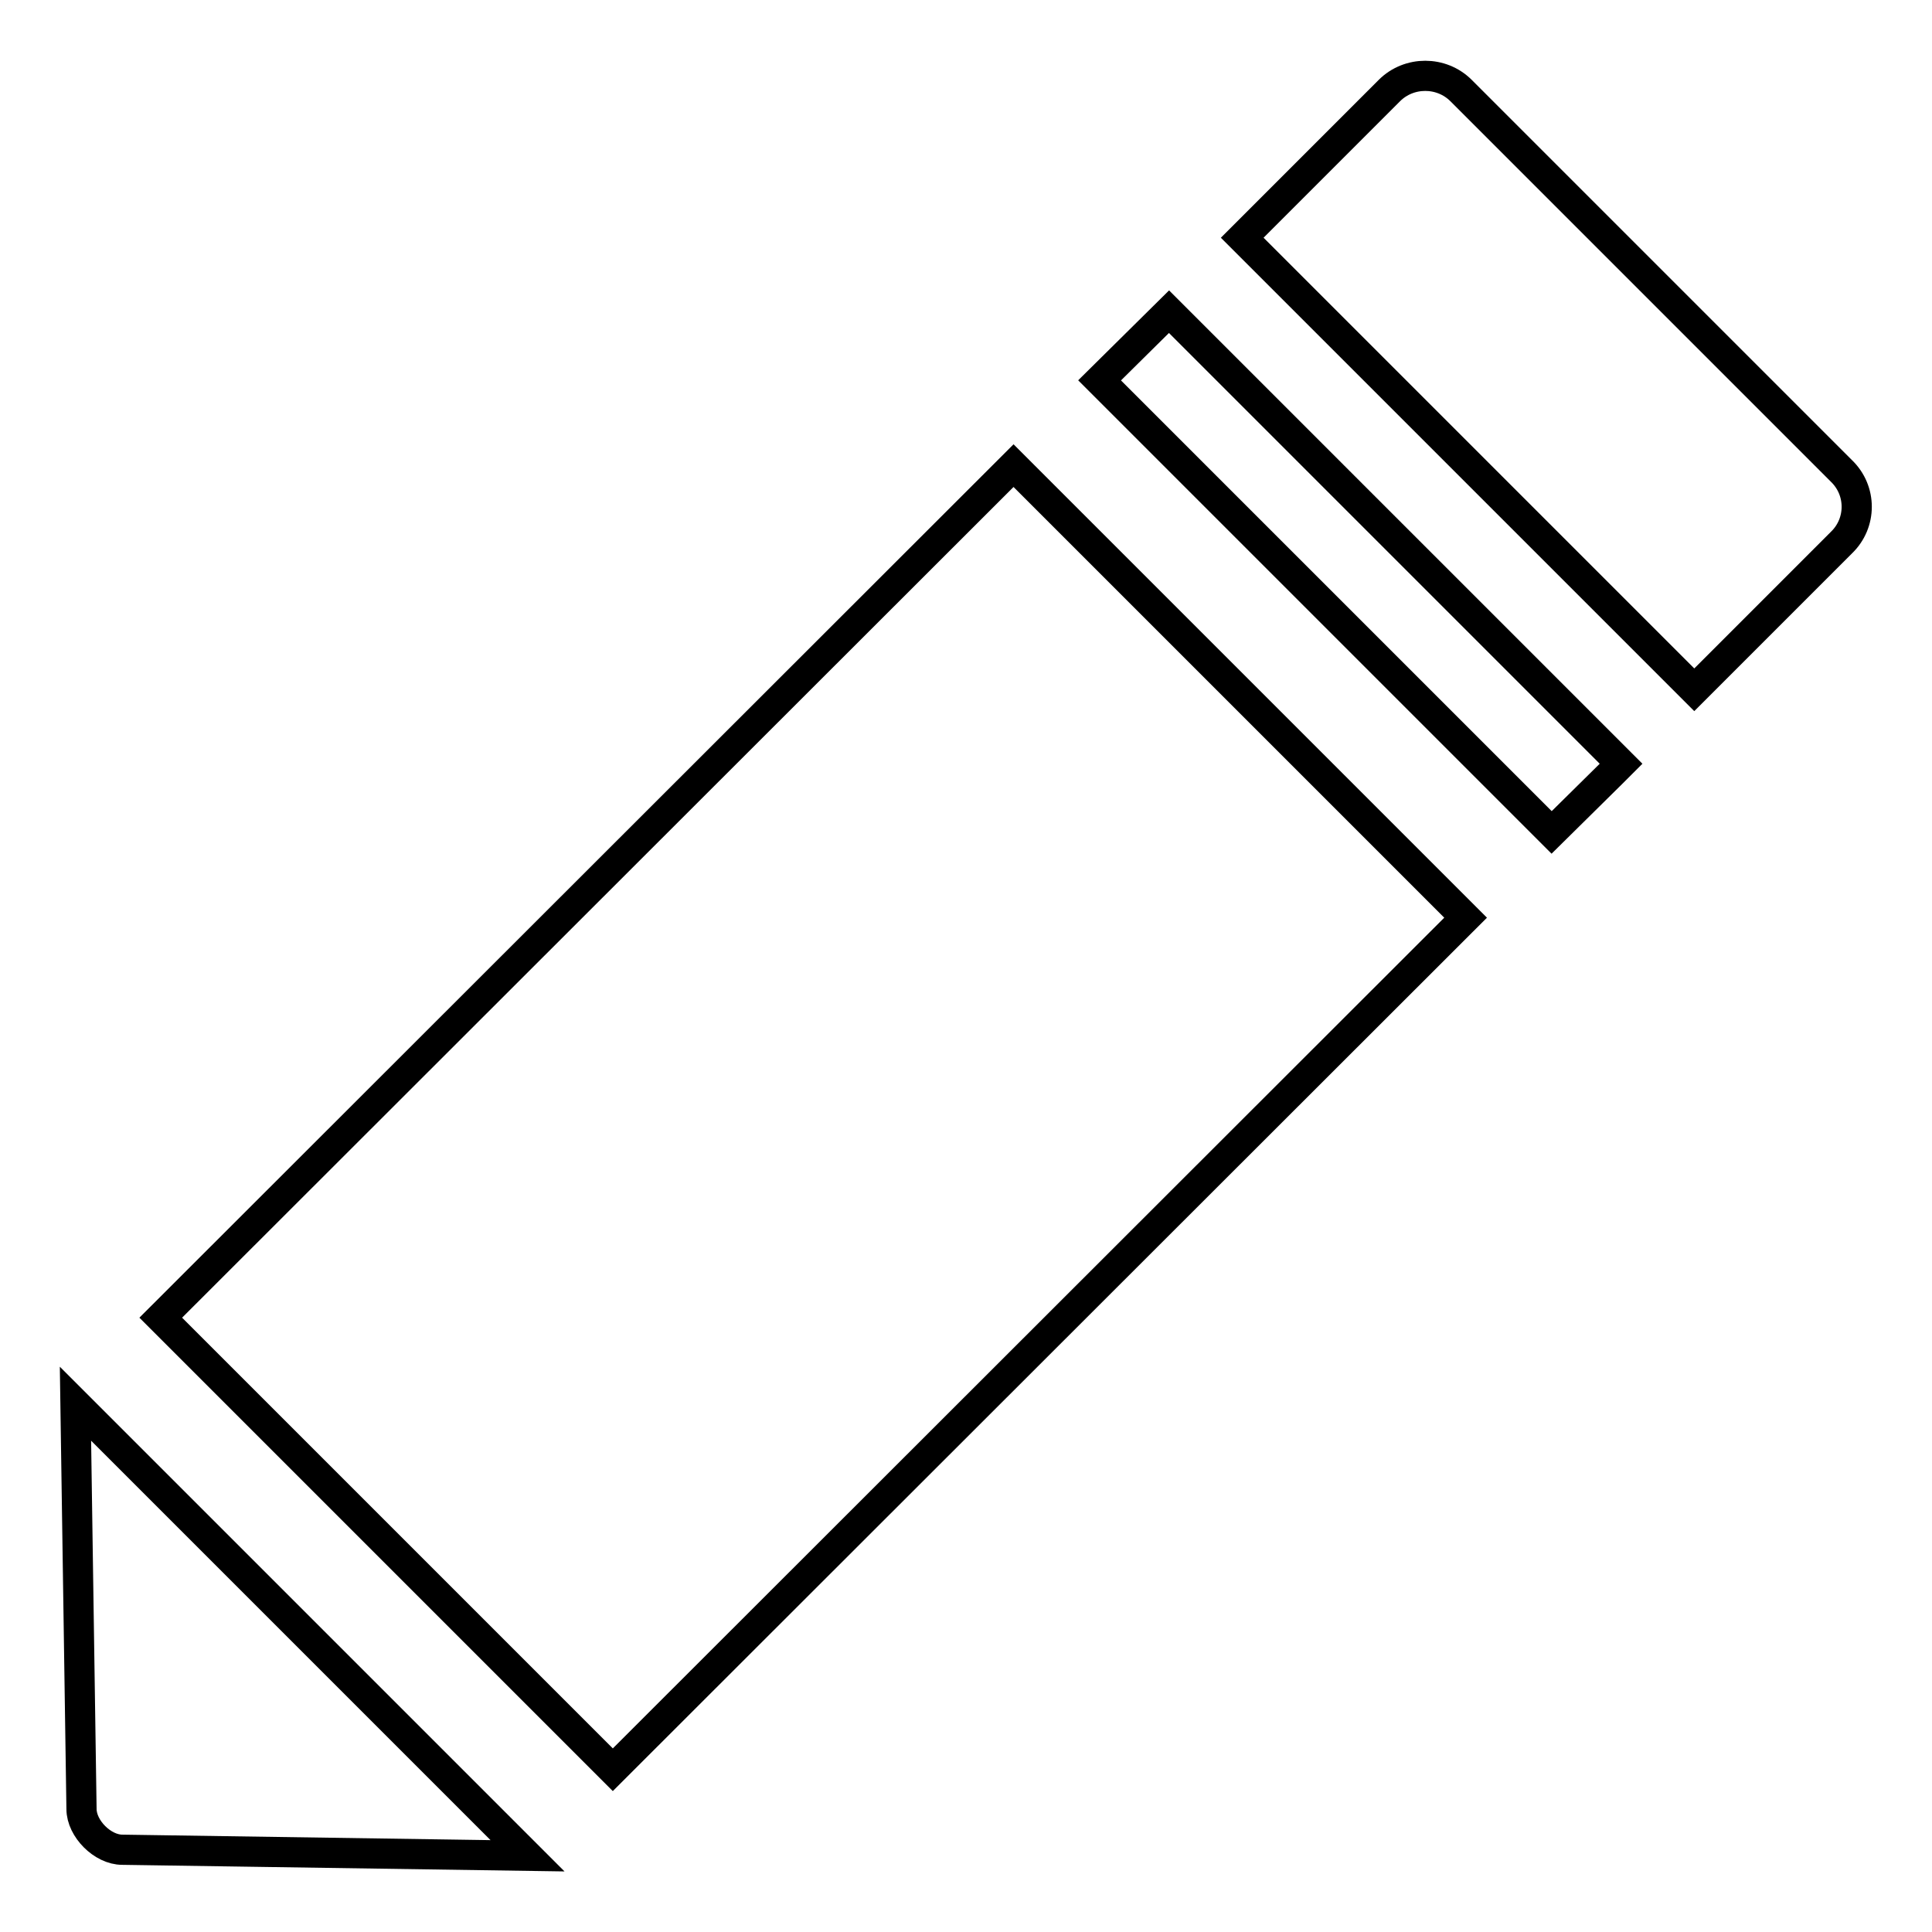 <?xml version="1.0" encoding="utf-8"?>
<!-- Svg Vector Icons : http://www.onlinewebfonts.com/icon -->
<!DOCTYPE svg PUBLIC "-//W3C//DTD SVG 1.1//EN" "http://www.w3.org/Graphics/SVG/1.1/DTD/svg11.dtd">
<svg version="1.1" xmlns="http://www.w3.org/2000/svg" xmlns:xlink="http://www.w3.org/1999/xlink" x="0px" y="0px" viewBox="0 0 256 256" enable-background="new 0 0 256 256" xml:space="preserve">
<g><g><g><path stroke-width="4" fill-opacity="0" stroke="#000000"  d="M134.3,61.7l59.9,59.9l-113,112.9l-59.9-59.9L134.3,61.7z M40,216l-30-30l0.8,53.7c0,2.6,2.8,5.4,5.4,5.4l53.7,0.8l-0.4-0.4L40,216z M145.7,50.4l59.9,59.9l7.9-7.8l1.3-1.3l-59.9-59.9L145.7,50.4z M244,62.4L193.6,12c-2.6-2.6-6.9-2.6-9.5,0l-19.5,19.5l59.9,59.9L244,71.9C246.7,69.3,246.7,65,244,62.4z"/></g><g></g><g></g><g></g><g></g><g></g><g></g><g></g><g></g><g></g><g></g><g></g><g></g><g></g><g></g><g></g></g></g>
</svg>